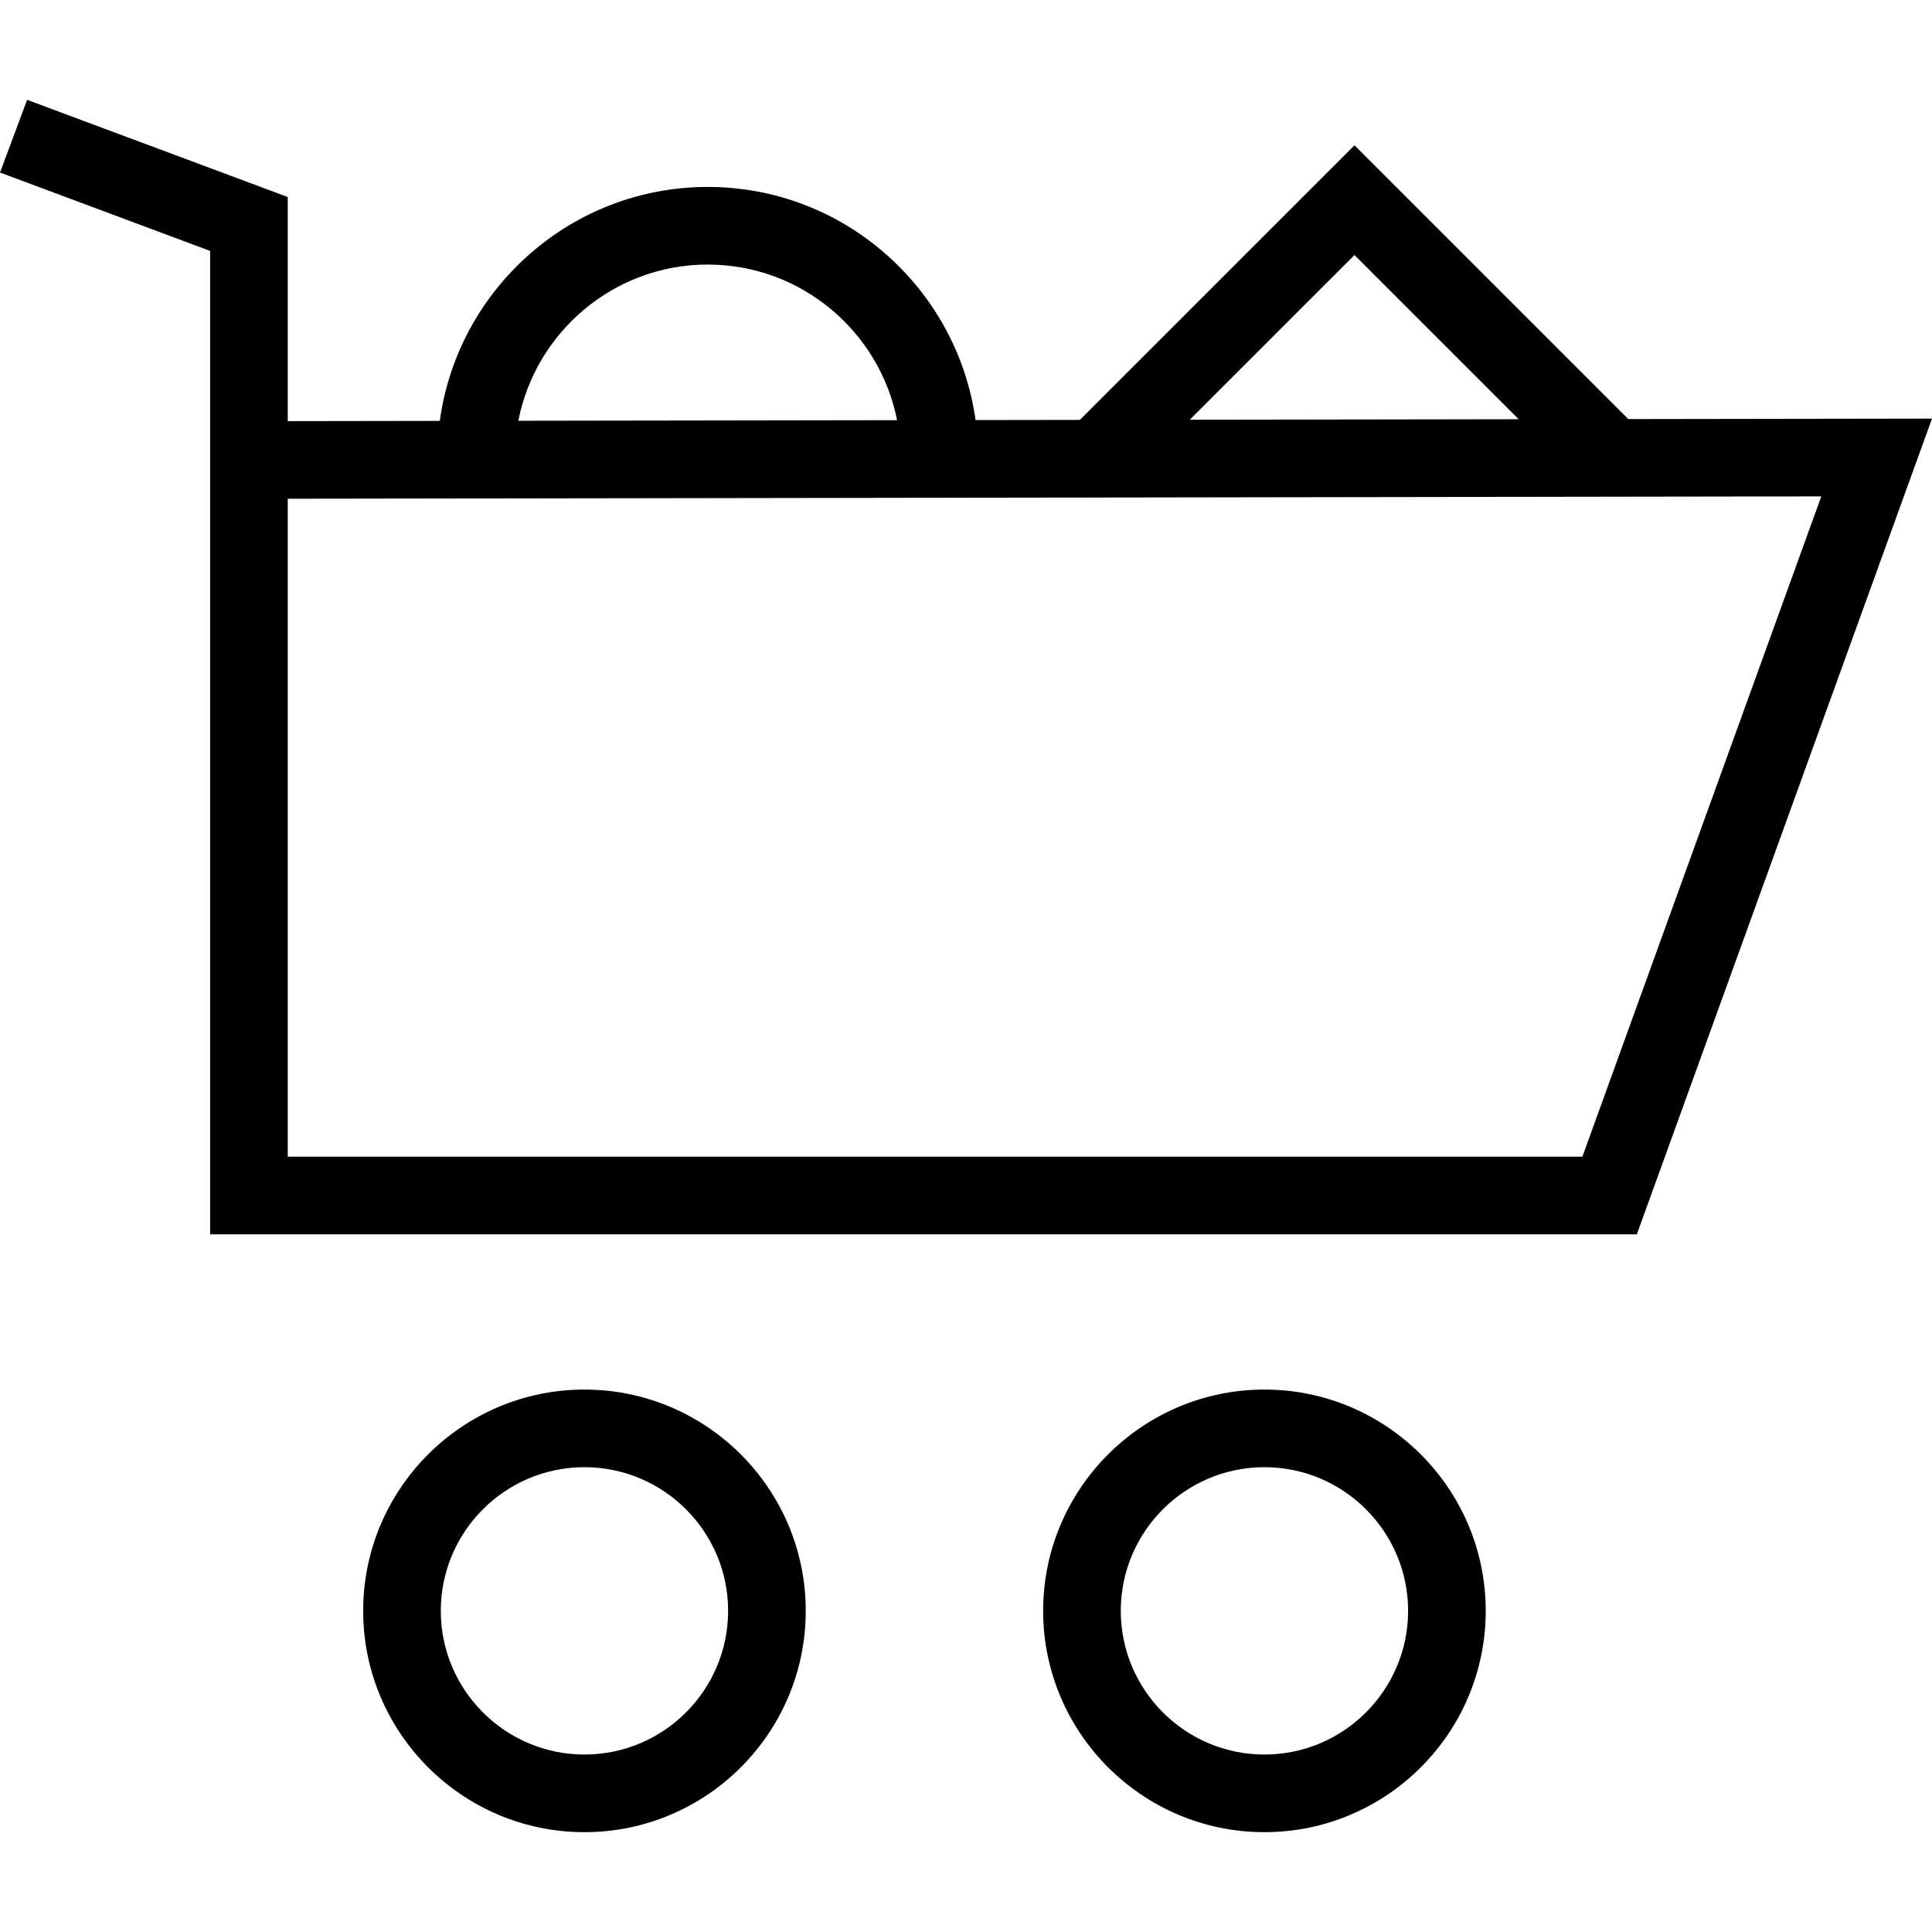 <?xml version="1.0" encoding="iso-8859-1"?>
<!-- Uploaded to: SVG Repo, www.svgrepo.com, Generator: SVG Repo Mixer Tools -->
<svg fill="#000000" height="800px" width="800px" version="1.1" id="Layer_1" xmlns="http://www.w3.org/2000/svg" xmlns:xlink="http://www.w3.org/1999/xlink" 
	 viewBox="0 0 490.101 490.101" xml:space="preserve">
<g>
	<g>
		<path d="M413.055,106.308l-69.454-69.454l-69.67,69.666l-26.453,0.04c-4.669-33.362-33.316-59.138-67.94-59.138
			c-34.696,0-63.392,25.882-67.972,59.345l-38.572,0.059V49.978L6.885,25.325L0,43.767l53.303,19.885v249.462h361.928l74.87-206.923
			L413.055,106.308z M343.601,64.7l41.65,41.649l-83.43,0.127L343.601,64.7z M179.538,67.113c23.756,0,43.583,17.008,48.028,39.476
			l-96.072,0.147C135.885,84.197,155.733,67.113,179.538,67.113z M401.413,293.421H72.995V126.517l389.019-0.596L401.413,293.421z"
			/>
	</g>
</g>
<g>
	<g>
		<path d="M320.755,352.498c-30.952,0-56.135,25.183-56.135,56.135c0,30.962,25.183,56.144,56.135,56.144
			c30.957,0,56.139-25.183,56.139-56.144C376.894,377.68,351.712,352.498,320.755,352.498z M320.755,445.084
			c-20.096,0-36.442-16.356-36.442-36.452c0-20.096,16.346-36.442,36.442-36.442c20.096,0,36.447,16.346,36.447,36.442
			C357.202,428.728,340.851,445.084,320.755,445.084z"/>
	</g>
</g>
<g>
	<g>
		<path d="M148.264,352.498c-30.957,0-56.139,25.183-56.139,56.135c0,30.962,25.183,56.144,56.139,56.144
			c30.952,0,56.135-25.183,56.135-56.144C204.399,377.68,179.216,352.498,148.264,352.498z M148.264,445.084
			c-20.096,0-36.447-16.356-36.447-36.452c0-20.096,16.351-36.442,36.447-36.442c20.096,0,36.442,16.346,36.442,36.442
			C184.707,428.728,168.361,445.084,148.264,445.084z"/>
	</g>
</g>
</svg>